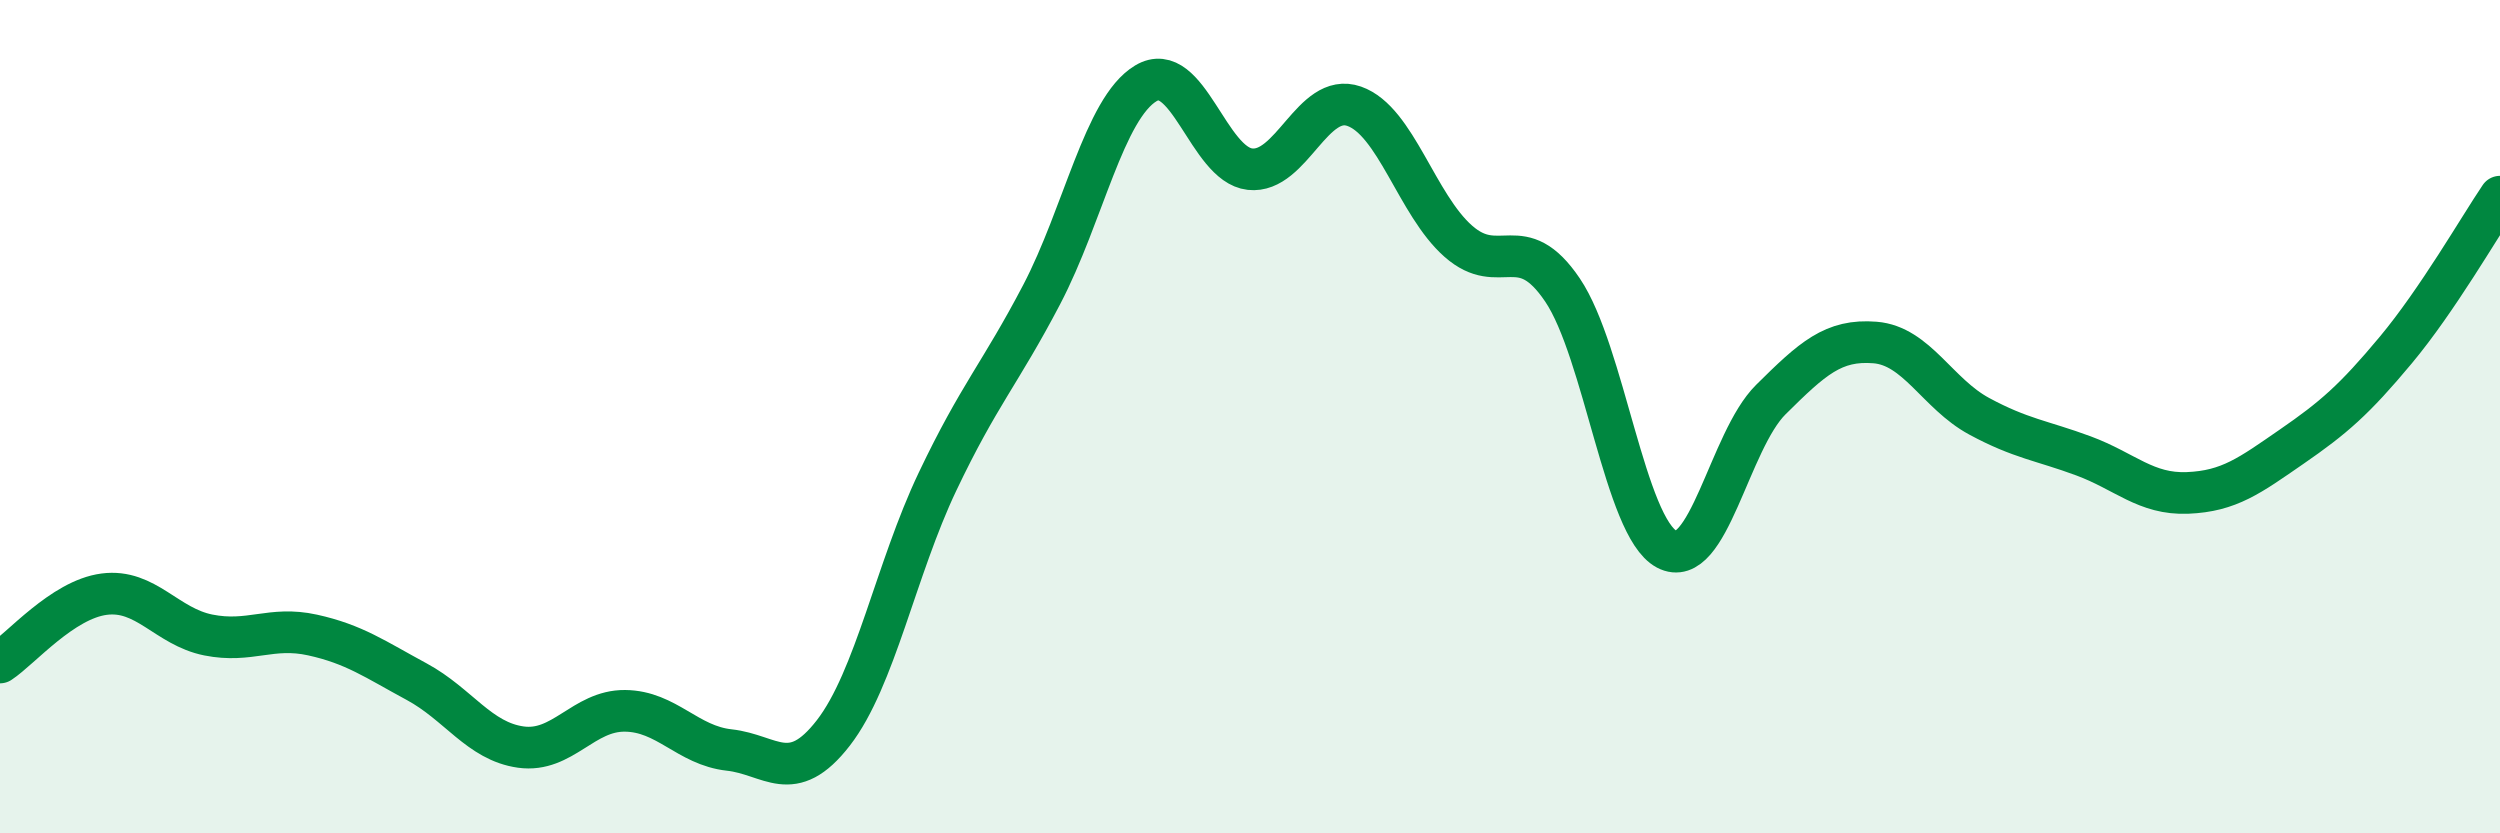
    <svg width="60" height="20" viewBox="0 0 60 20" xmlns="http://www.w3.org/2000/svg">
      <path
        d="M 0,15.9 C 0.5,15.57 1.5,14.39 2.5,14.26 C 3.5,14.13 4,15.04 5,15.24 C 6,15.44 6.5,15.02 7.5,15.24 C 8.5,15.46 9,15.82 10,16.36 C 11,16.9 11.5,17.79 12.5,17.93 C 13.5,18.07 14,17.05 15,17.06 C 16,17.07 16.5,17.89 17.5,18 C 18.5,18.11 19,18.88 20,17.59 C 21,16.3 21.5,13.66 22.5,11.56 C 23.5,9.46 24,8.98 25,7.07 C 26,5.16 26.5,2.6 27.5,2 C 28.5,1.4 29,3.95 30,4.06 C 31,4.17 31.5,2.2 32.5,2.55 C 33.5,2.9 34,4.91 35,5.79 C 36,6.67 36.5,5.48 37.5,6.96 C 38.5,8.44 39,12.65 40,13.18 C 41,13.71 41.5,10.58 42.5,9.59 C 43.5,8.6 44,8.14 45,8.22 C 46,8.3 46.5,9.45 47.5,9.99 C 48.5,10.53 49,10.57 50,10.94 C 51,11.31 51.5,11.87 52.5,11.83 C 53.5,11.79 54,11.41 55,10.72 C 56,10.03 56.5,9.6 57.5,8.4 C 58.5,7.2 59.5,5.46 60,4.72L60 20L0 20Z"
        fill="#008740"
        opacity="0.1"
        stroke-linecap="round"
        stroke-linejoin="round"
      />
      <path
        d="M 0,15.9 C 0.5,15.57 1.5,14.39 2.5,14.26 C 3.5,14.13 4,15.04 5,15.24 C 6,15.44 6.5,15.02 7.5,15.24 C 8.5,15.46 9,15.82 10,16.36 C 11,16.9 11.5,17.79 12.5,17.93 C 13.5,18.07 14,17.05 15,17.06 C 16,17.07 16.5,17.89 17.5,18 C 18.5,18.11 19,18.88 20,17.59 C 21,16.3 21.5,13.66 22.5,11.56 C 23.5,9.46 24,8.98 25,7.07 C 26,5.16 26.5,2.6 27.5,2 C 28.5,1.4 29,3.95 30,4.06 C 31,4.17 31.5,2.2 32.5,2.55 C 33.5,2.9 34,4.91 35,5.79 C 36,6.67 36.5,5.48 37.5,6.96 C 38.5,8.44 39,12.65 40,13.18 C 41,13.71 41.5,10.58 42.5,9.59 C 43.5,8.6 44,8.14 45,8.22 C 46,8.3 46.5,9.45 47.5,9.99 C 48.5,10.53 49,10.57 50,10.94 C 51,11.31 51.5,11.87 52.5,11.83 C 53.5,11.79 54,11.41 55,10.72 C 56,10.03 56.5,9.6 57.5,8.4 C 58.5,7.2 59.5,5.46 60,4.72"
        stroke="#008740"
        stroke-width="1"
        fill="none"
        stroke-linecap="round"
        stroke-linejoin="round"
      />
    </svg>
  